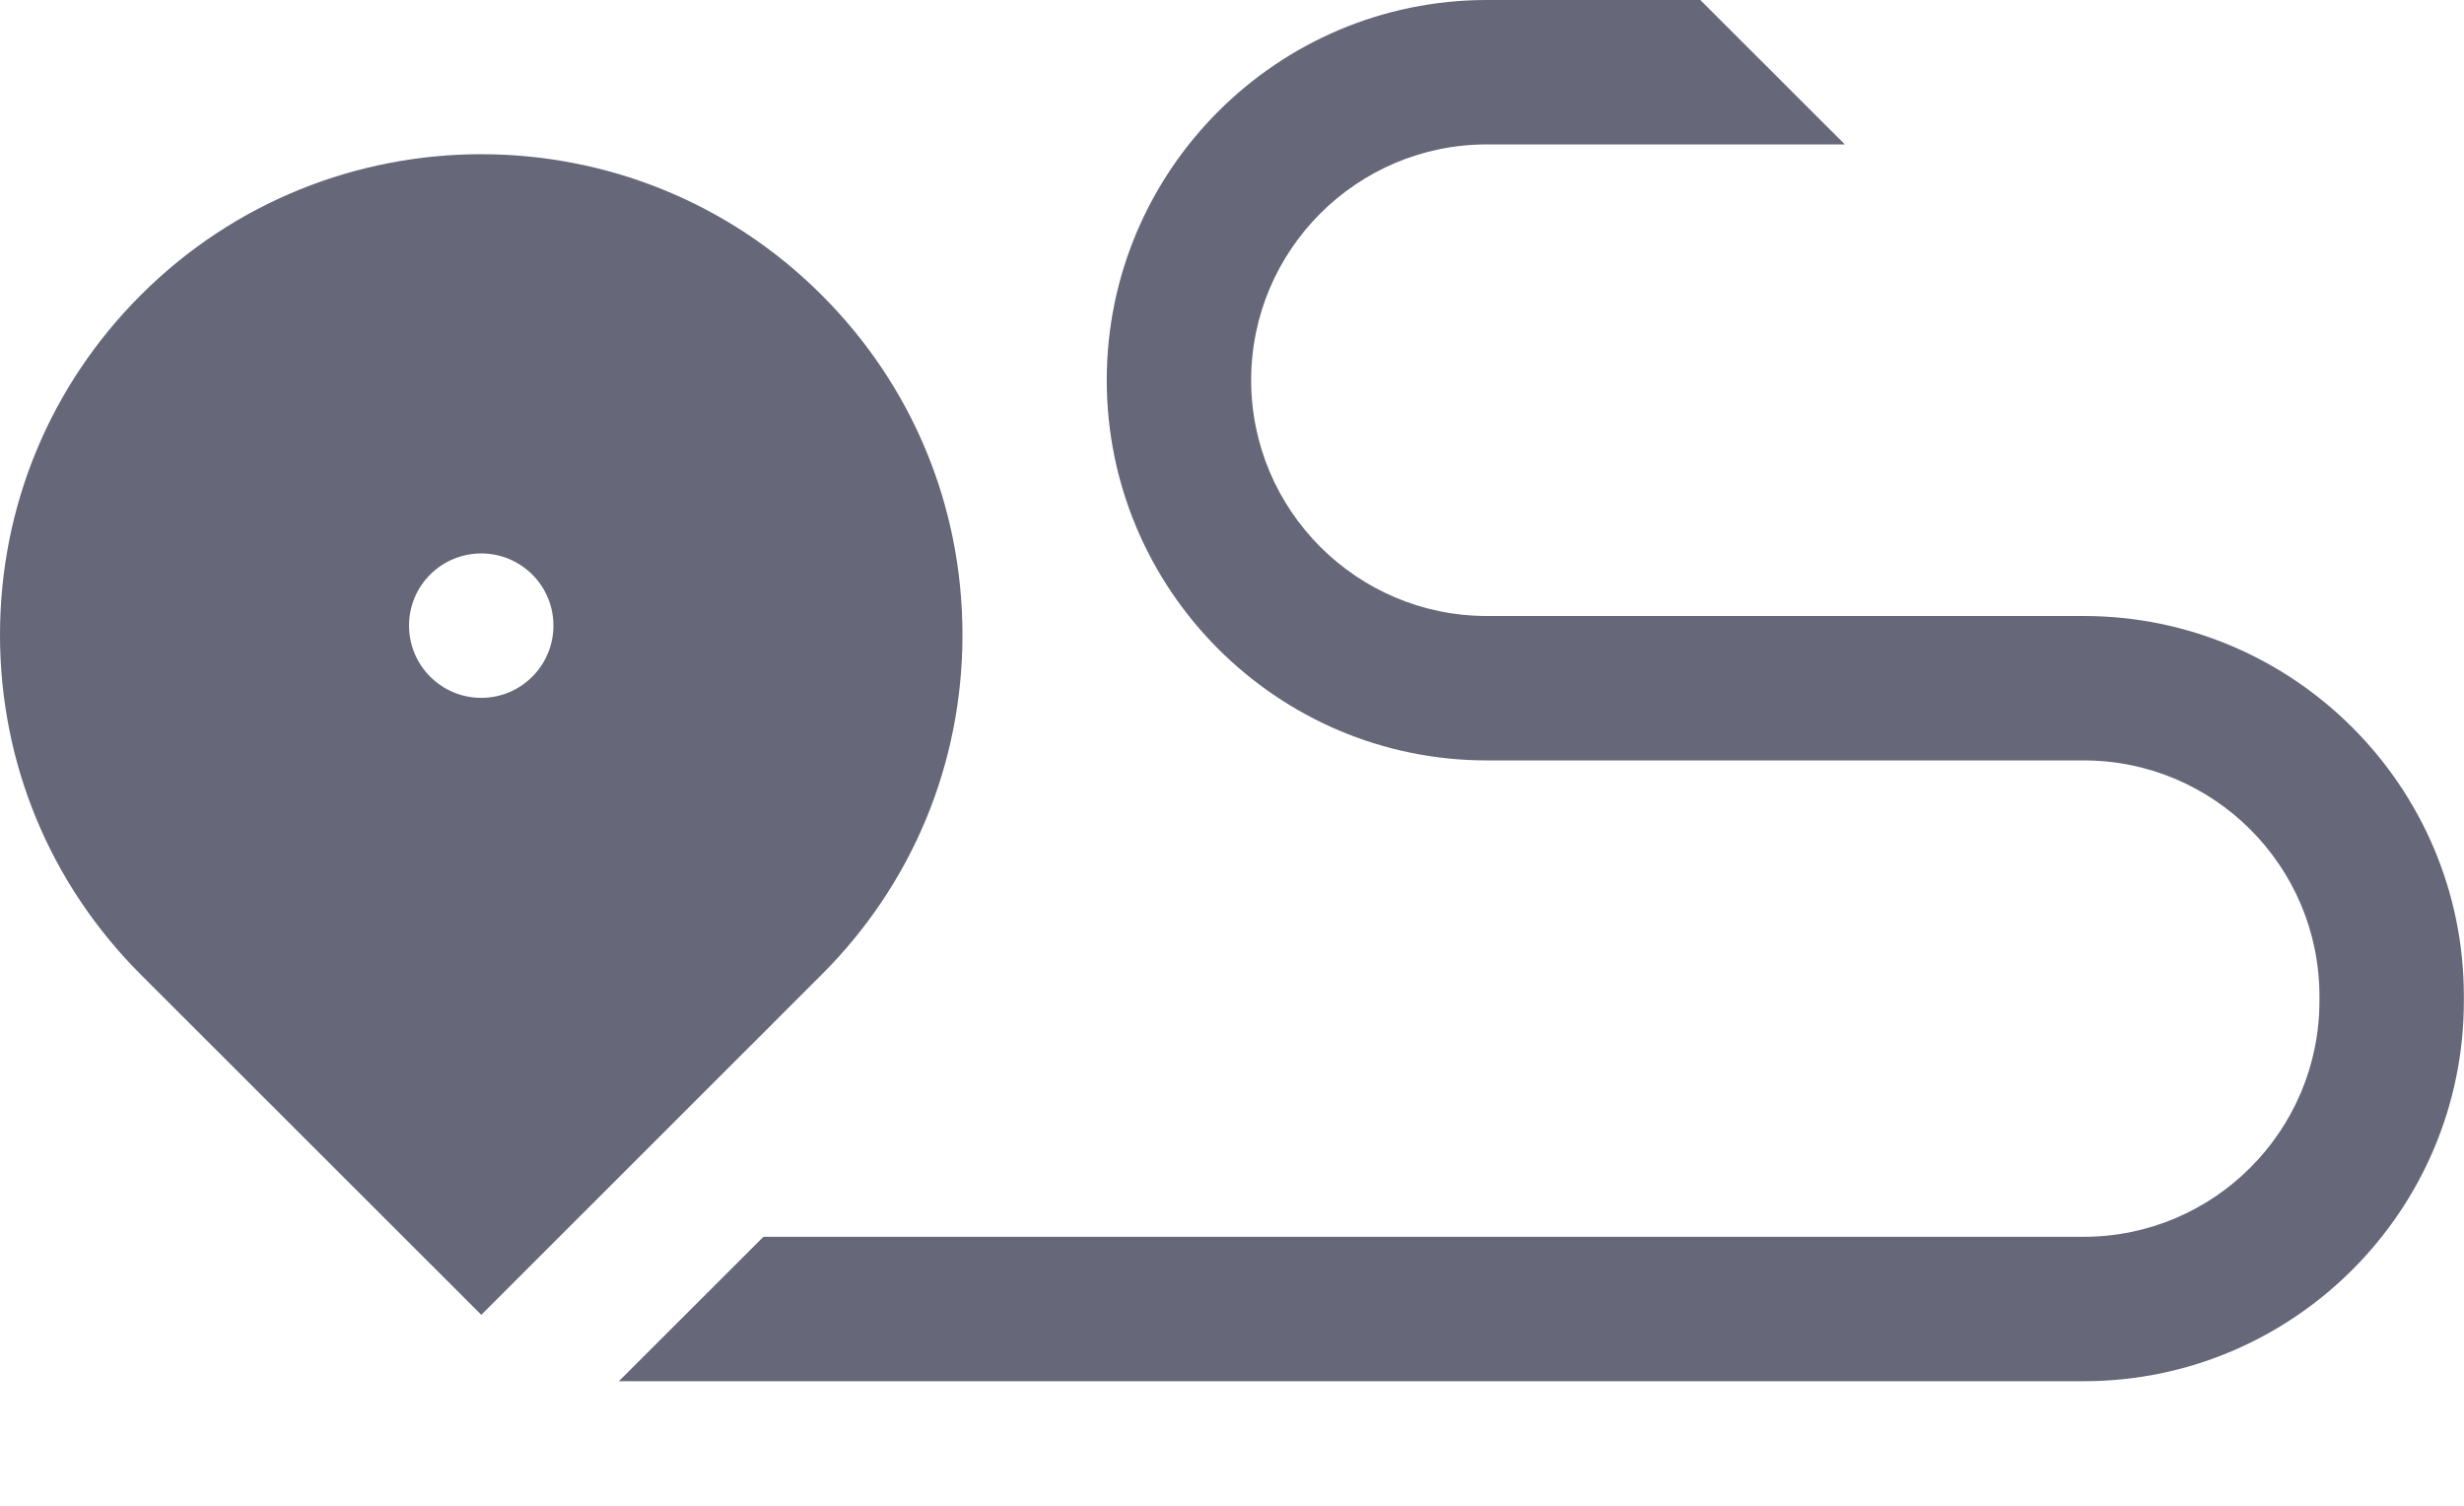 <svg width="18" height="11" viewBox="0 0 18 11" fill="none" xmlns="http://www.w3.org/2000/svg">
<path d="M15.222 4.5H10.862C9.912 4.5 9.14 3.727 9.14 2.777C9.14 1.827 9.912 1.055 10.862 1.055H13.477L12.421 0H10.862C9.331 0 8.085 1.246 8.085 2.777C8.085 4.309 9.331 5.555 10.862 5.555H15.222C16.172 5.555 16.944 6.327 16.944 7.277V7.312C16.944 8.262 16.172 9.035 15.222 9.035H5.577L4.521 10.09H15.222C16.753 10.09 17.999 8.844 17.999 7.312V7.277C17.999 5.746 16.753 4.5 15.222 4.5Z" fill="#666779"/>
<path fill-rule="evenodd" clip-rule="evenodd" d="M6.001 2.154C6.666 2.817 7.031 3.699 7.031 4.638C7.031 5.576 6.666 6.458 6.001 7.121L3.516 9.605L1.03 7.121C0.366 6.458 0 5.576 0 4.638C0 3.699 0.366 2.817 1.03 2.154C2.401 0.784 4.631 0.784 6.001 2.154H6.001ZM2.988 4.57C2.988 4.861 3.224 5.098 3.516 5.098C3.807 5.098 4.043 4.861 4.043 4.57C4.043 4.279 3.807 4.043 3.516 4.043C3.224 4.043 2.988 4.279 2.988 4.57Z" fill="#666779"/>
</svg>
